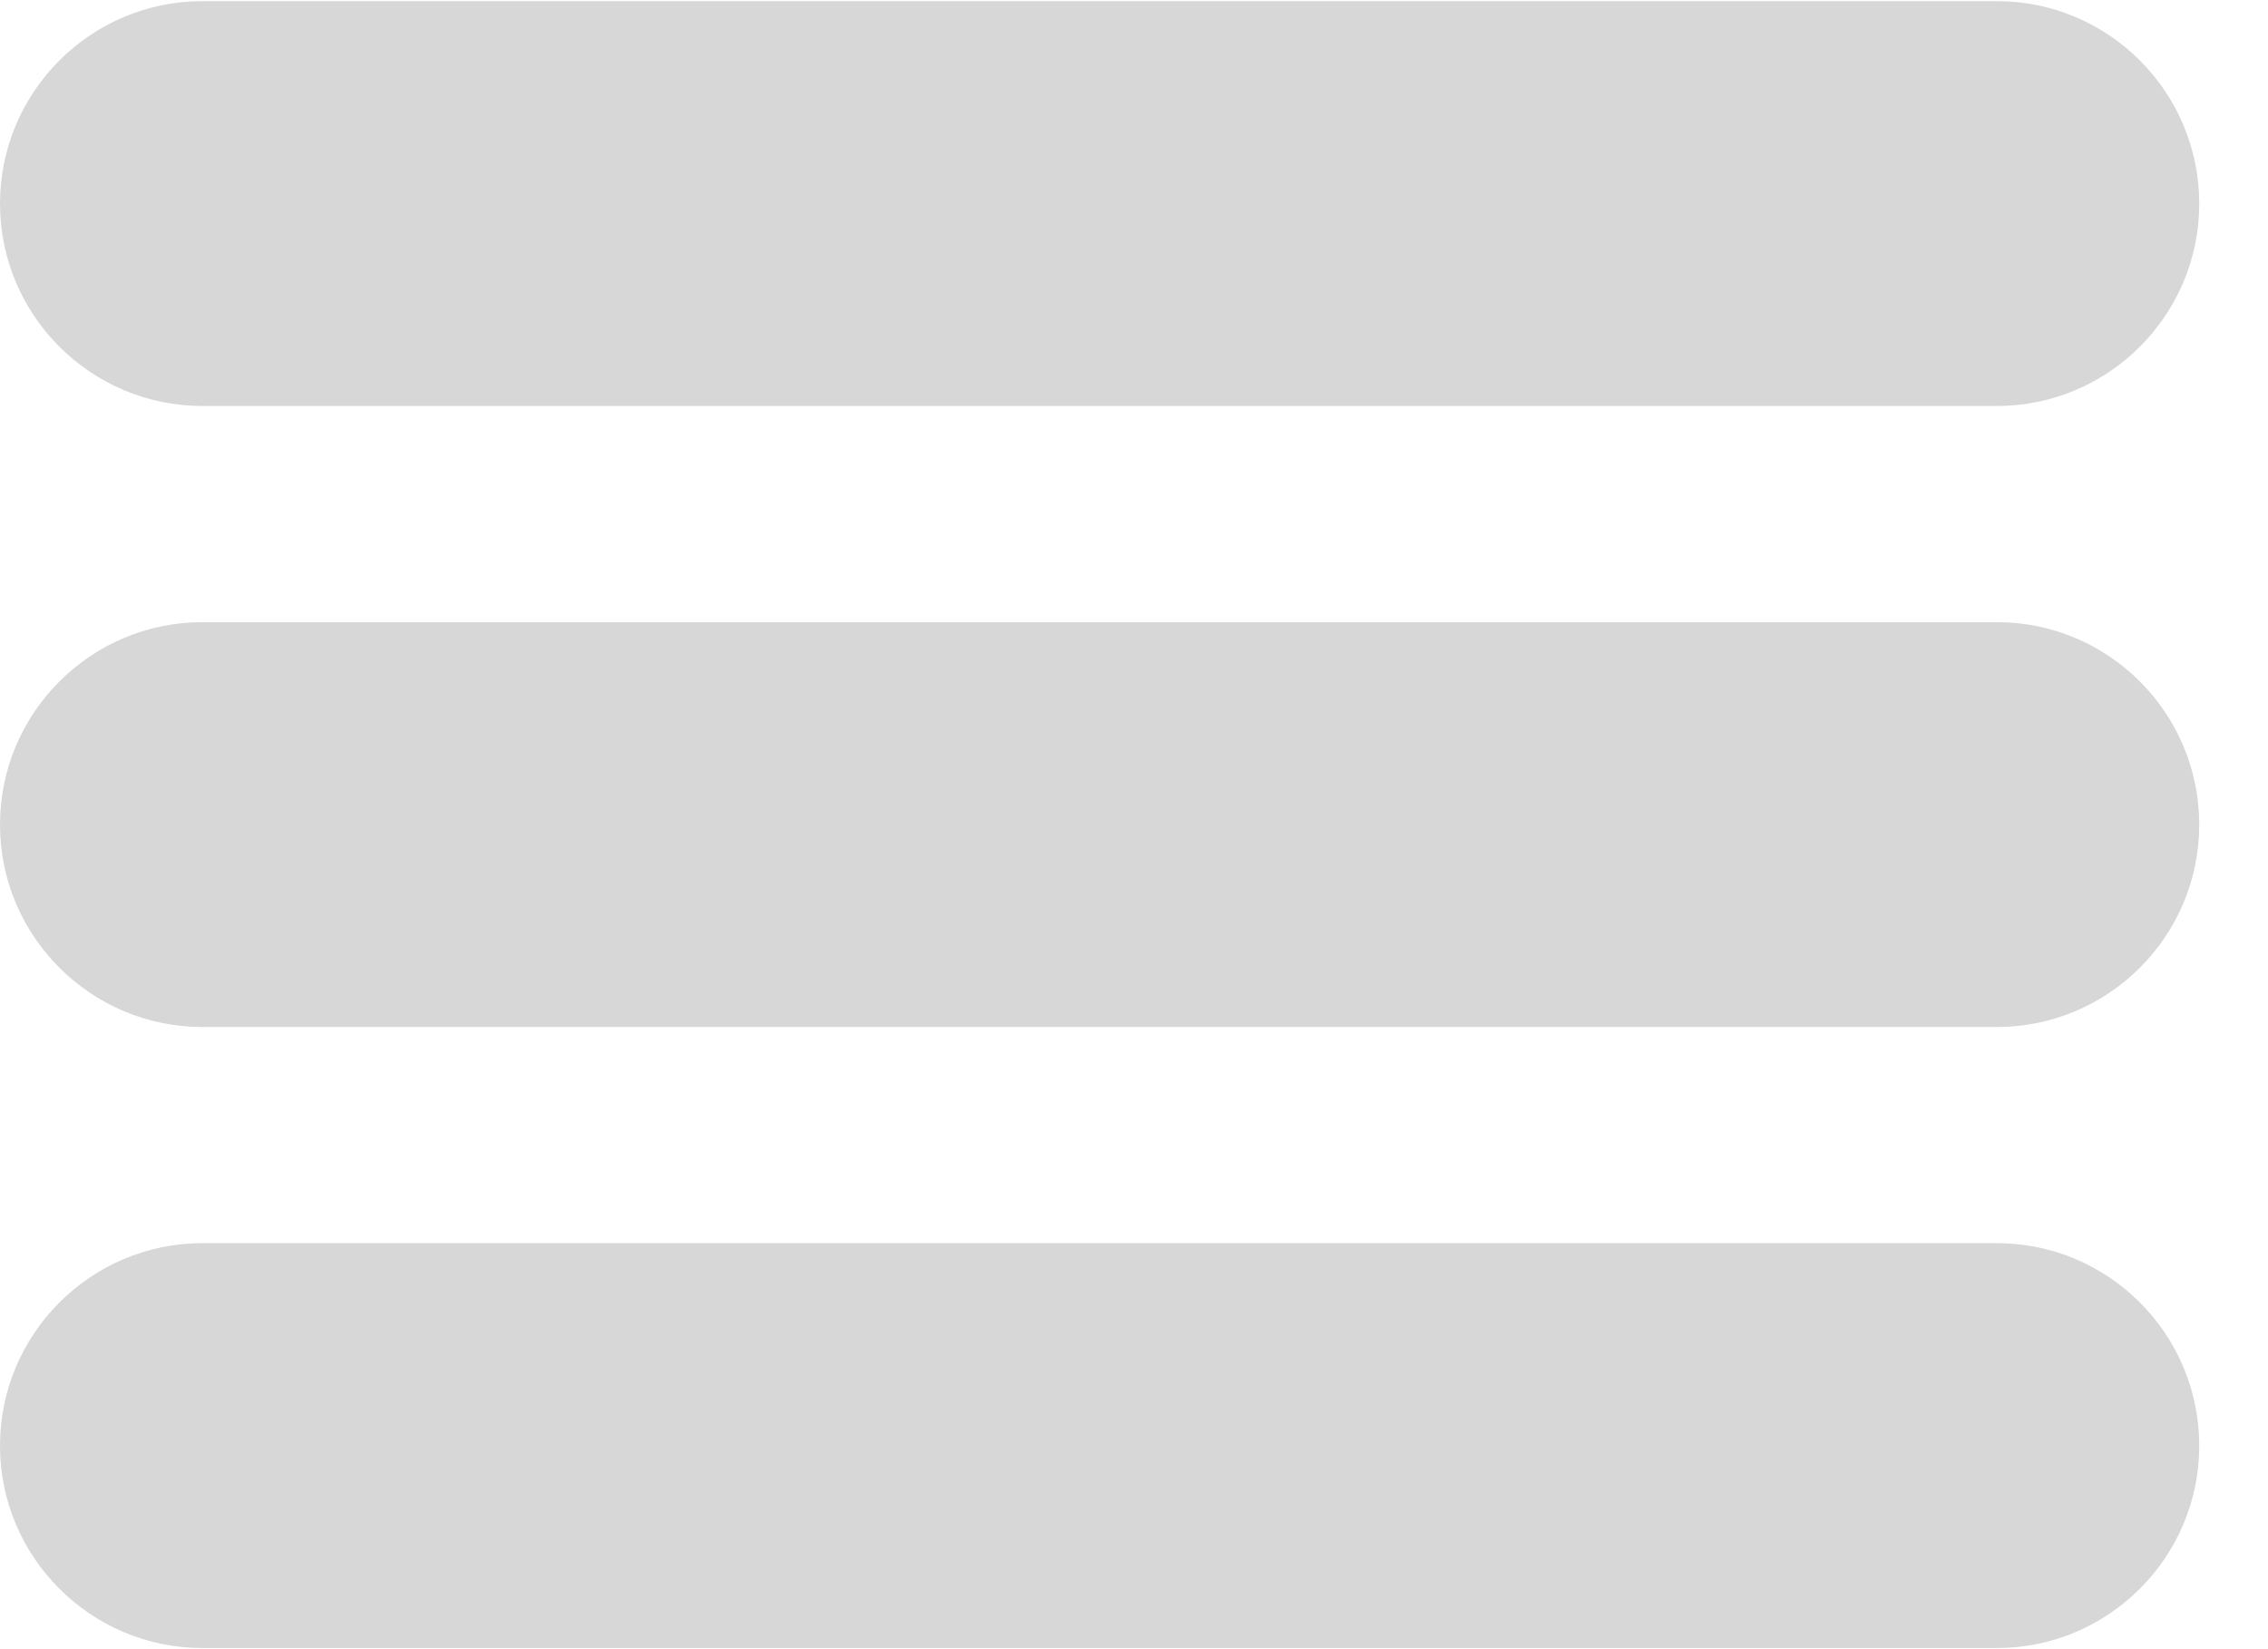 <?xml version="1.0" encoding="UTF-8"?>
<svg width="22px" height="16px" viewBox="0 0 22 16" version="1.1" xmlns="http://www.w3.org/2000/svg" xmlns:xlink="http://www.w3.org/1999/xlink">
    <title>open-menu</title>
    <g id="Fourth-Feedback-session-2nd-June" stroke="none" stroke-width="1" fill="none" fill-rule="evenodd">
        <g id="03---Product-Detail-Mobile" transform="translate(-269, -56)" fill="#D7D7D7" fill-rule="nonzero">
            <g id="open-menu" transform="translate(269, 56)">
                <path d="M19.37,0.011 L1.963,0.011 C0.881,0.011 -1.18423789e-15,0.892 -1.18423789e-15,1.976 C-1.18423789e-15,3.058 0.881,3.939 1.963,3.939 L19.37,3.939 C20.453,3.939 21.333,3.058 21.333,1.976 C21.333,0.892 20.453,0.011 19.37,0.011 Z" id="Path"></path>
                <path d="M19.37,6.036 L1.963,6.036 C0.881,6.036 -1.18423789e-15,6.917 -1.18423789e-15,8.001 C-1.18423789e-15,9.083 0.881,9.964 1.963,9.964 L19.37,9.964 C20.453,9.964 21.333,9.083 21.333,8.001 C21.333,6.917 20.453,6.036 19.37,6.036 L19.37,6.036 Z" id="Path"></path>
                <path d="M19.37,12.061 L1.963,12.061 C0.881,12.061 -1.18423789e-15,12.942 -1.18423789e-15,14.026 C-1.18423789e-15,15.108 0.881,15.989 1.963,15.989 L19.37,15.989 C20.453,15.989 21.333,15.108 21.333,14.026 C21.333,12.942 20.453,12.061 19.37,12.061 Z" id="Path"></path>
            </g>
        </g>
    </g>
</svg>